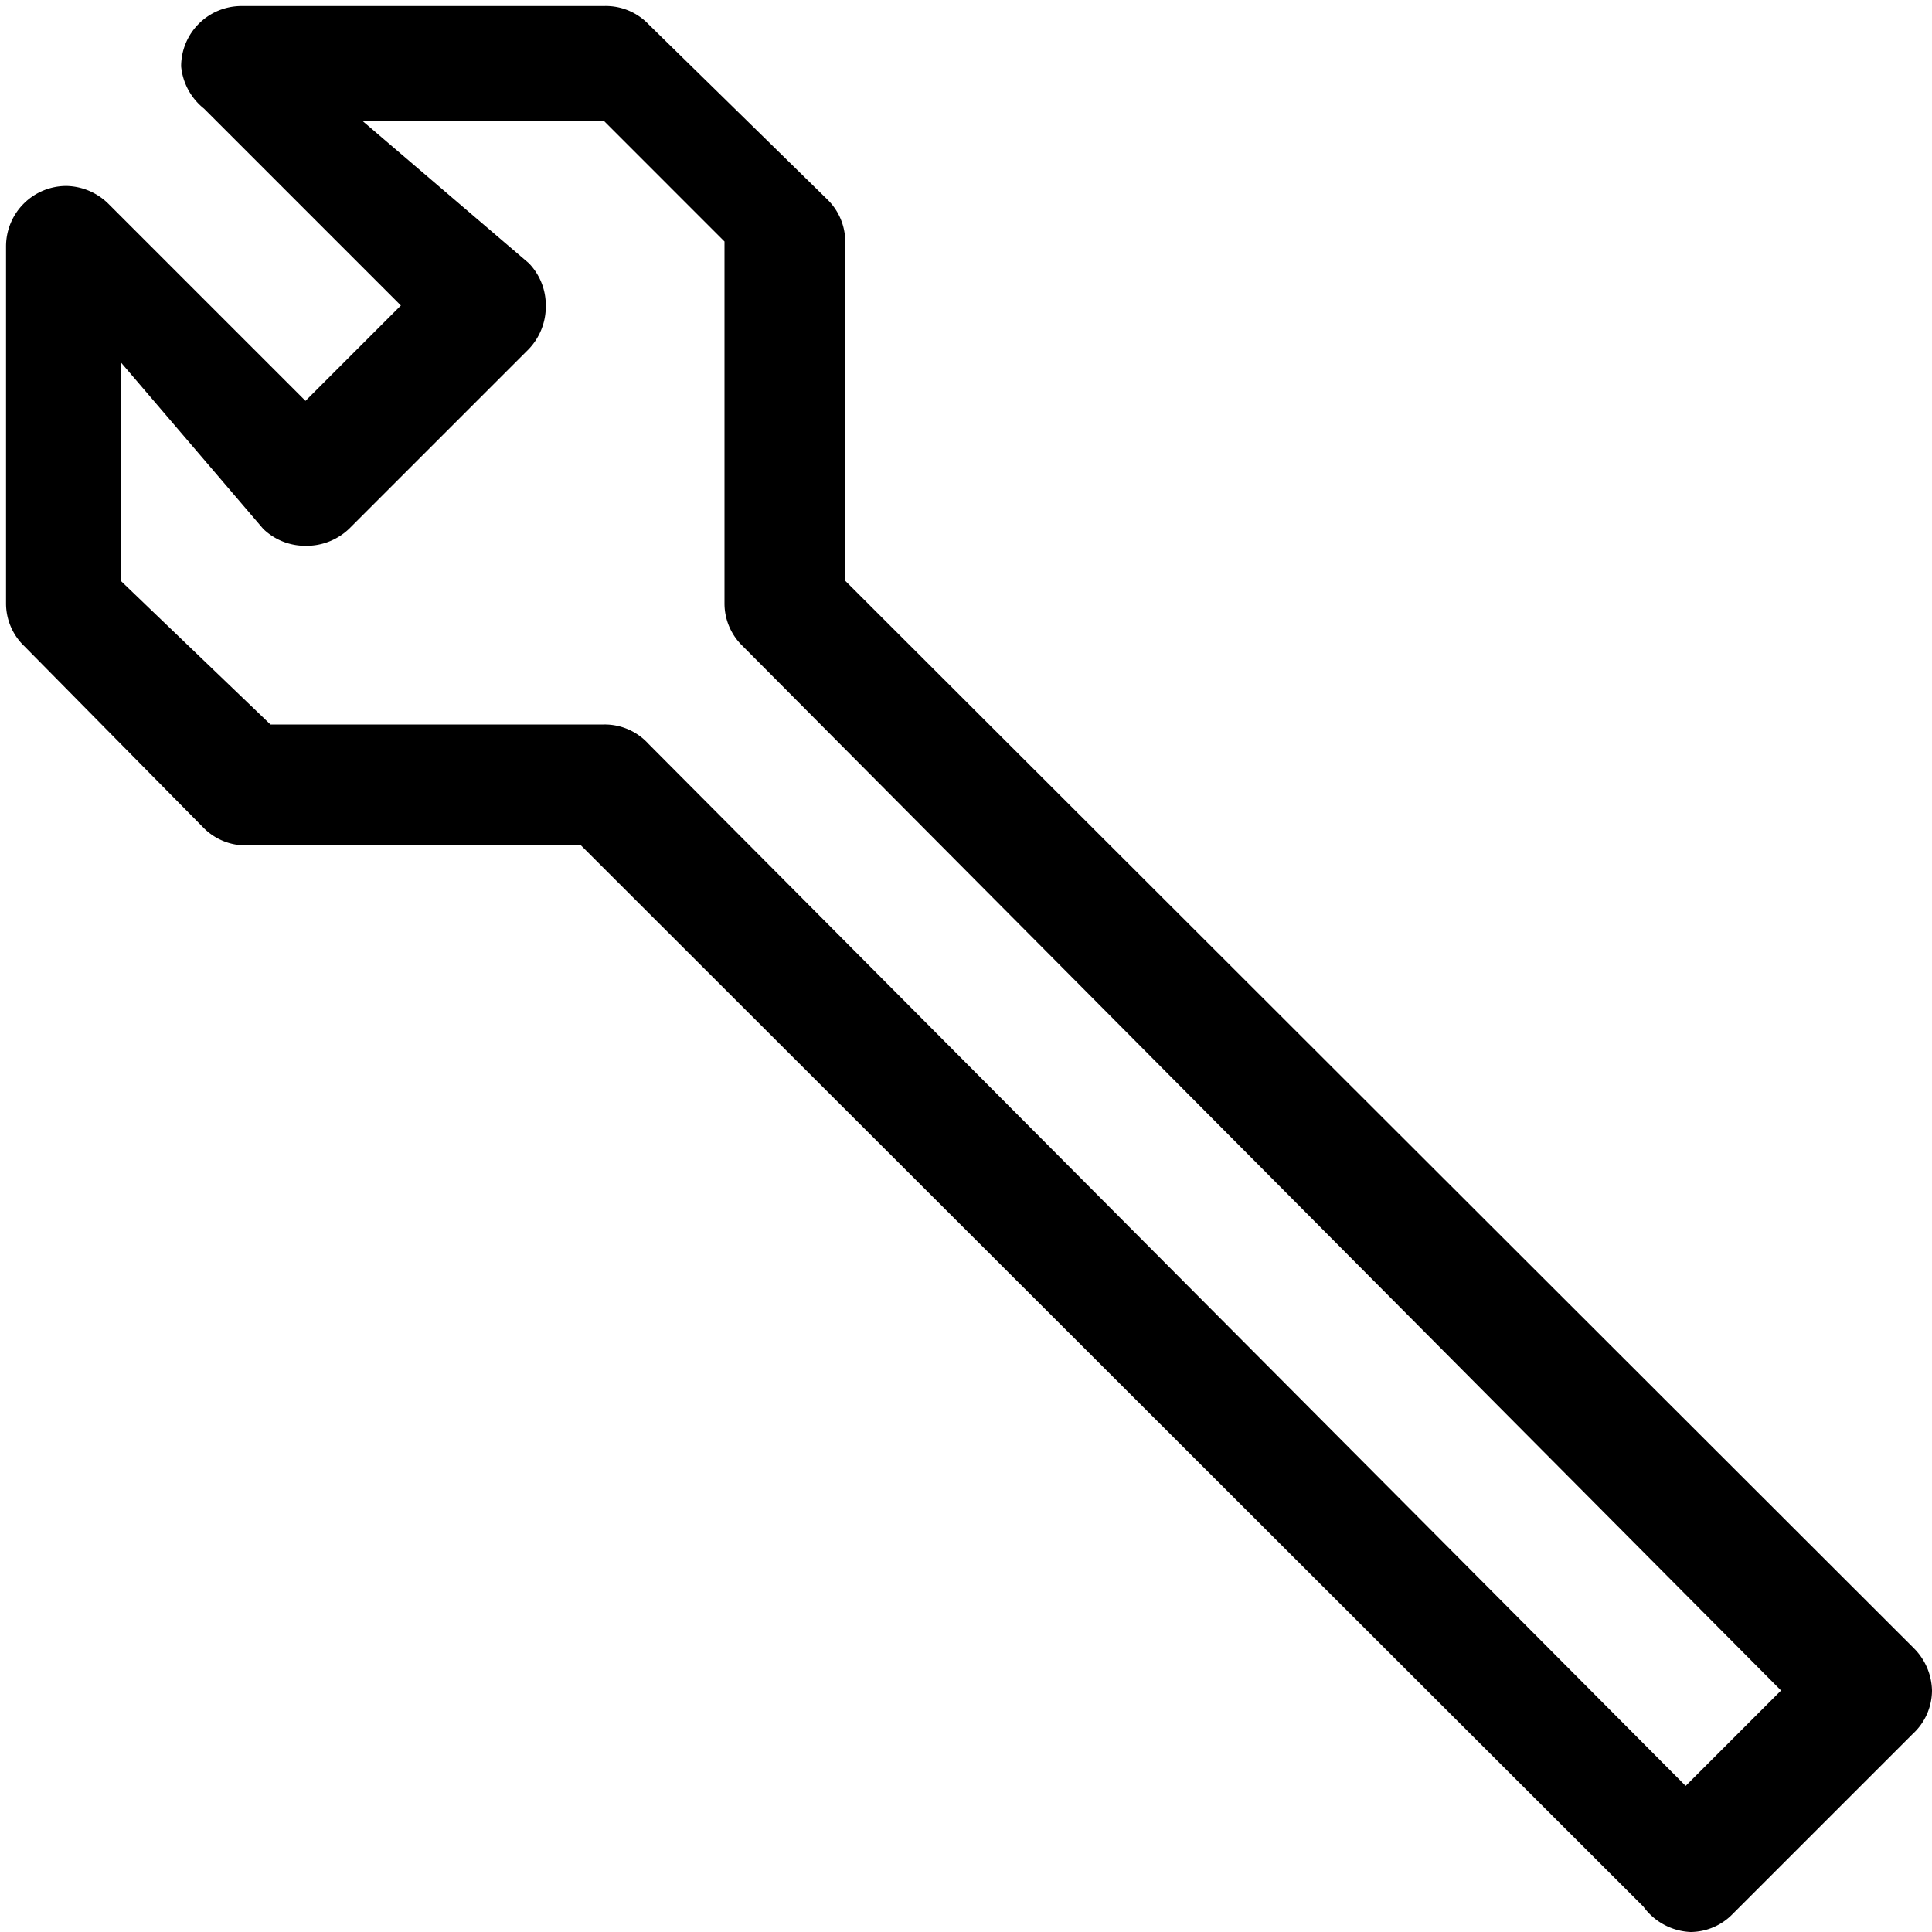 <svg xmlns="http://www.w3.org/2000/svg" viewBox="0 0 16 16">
  <path
    d="M5,.05H2a.5.5,0,0,0-.5.5A.51.51,0,0,0,1.69.9L3.32,2.53l-.79.79L.9,1.69a.51.51,0,0,0-.35-.15.5.5,0,0,0-.5.5h0V5h0a.49.49,0,0,0,.15.35L1.69,6.86A.49.49,0,0,0,2,7H4.81l8.8,8.79A.51.51,0,0,0,14,16a.49.49,0,0,0,.35-.15l1.49-1.49A.49.49,0,0,0,16,14a.51.51,0,0,0-.15-.35L7,4.81V2a.49.49,0,0,0-.15-.35L5.37.2h0A.49.49,0,0,0,5,.05H5ZM6,2V5a.49.49,0,0,0,.15.35L14.75,14l-.79.79L5.37,6.16A.49.49,0,0,0,5,6H2.24L1,4.81V3L2.18,4.38a.5.5,0,0,0,.35.14.51.51,0,0,0,.36-.14L4.38,2.89a.51.51,0,0,0,.14-.36.5.5,0,0,0-.14-.35L3,1H5Z"/>
</svg>
